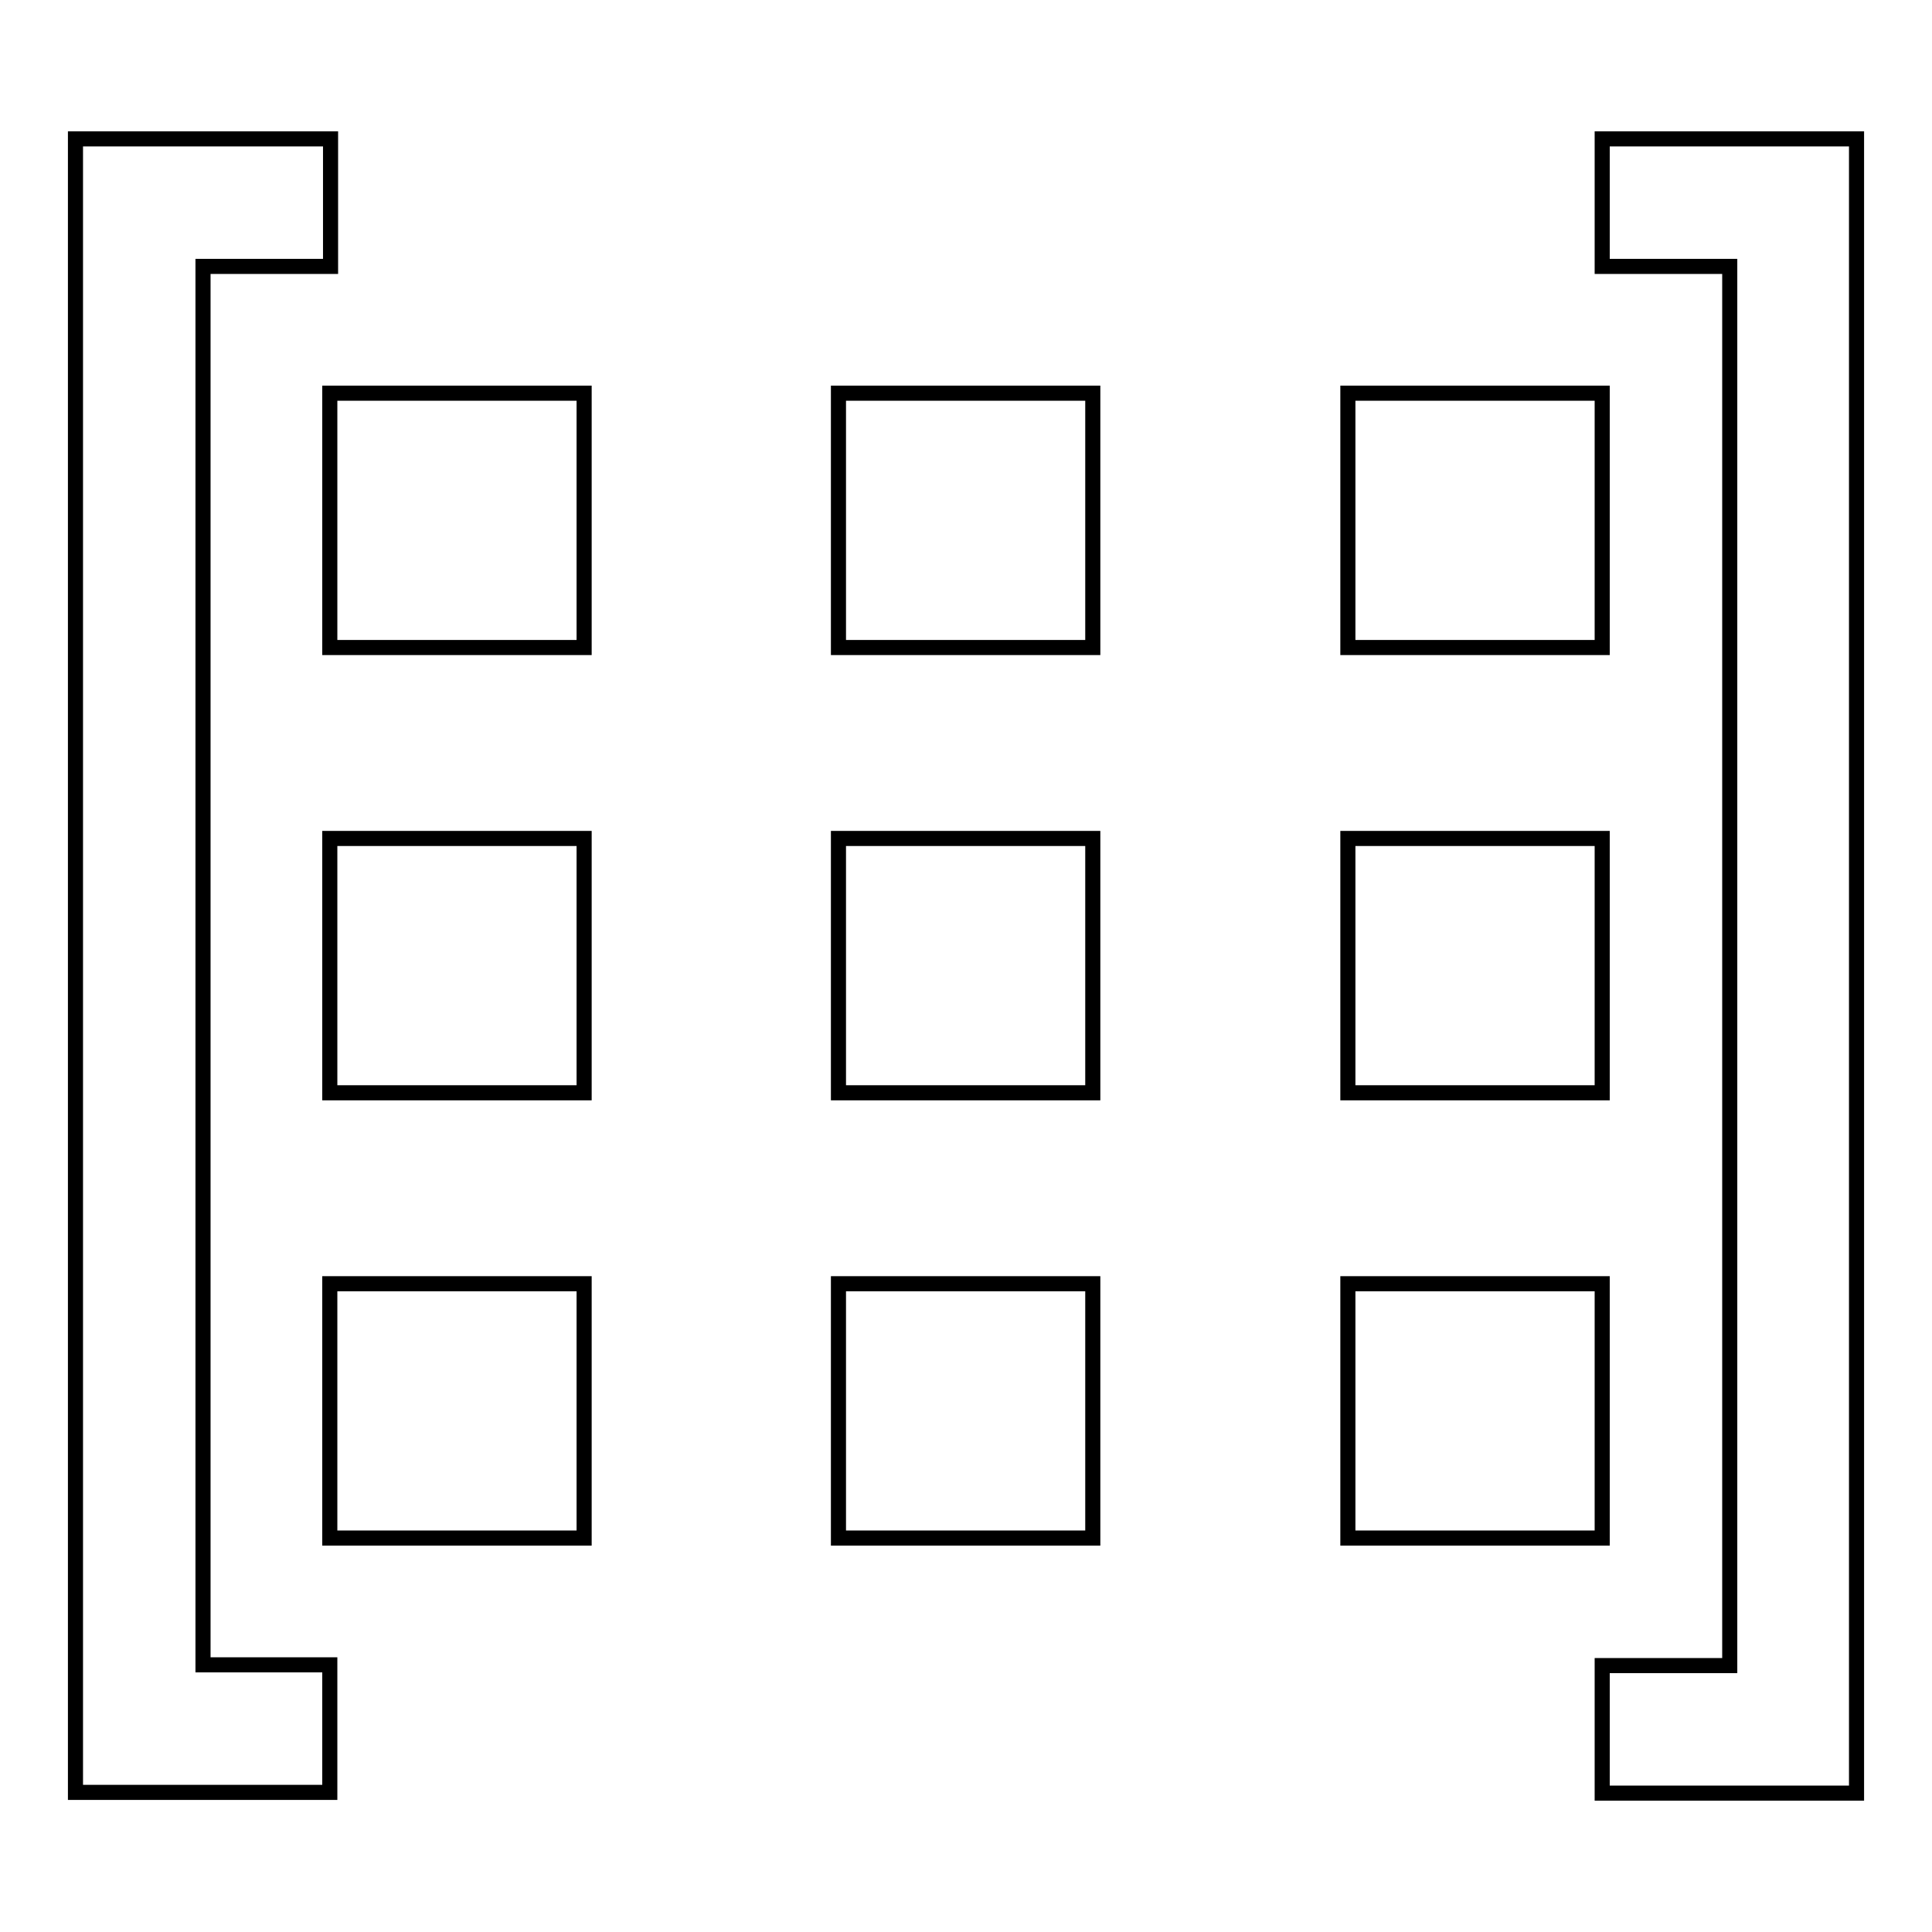 <?xml version="1.0" encoding="utf-8"?>
<!-- Svg Vector Icons : http://www.onlinewebfonts.com/icon -->
<!DOCTYPE svg PUBLIC "-//W3C//DTD SVG 1.1//EN" "http://www.w3.org/Graphics/SVG/1.1/DTD/svg11.dtd">
<svg version="1.1" xmlns="http://www.w3.org/2000/svg" xmlns:xlink="http://www.w3.org/1999/xlink" x="0px" y="0px" viewBox="0 0 256 256" enable-background="new 0 0 256 256" xml:space="preserve">
<g> <path stroke-width="2" fill-opacity="0" stroke="#000000"  d="M43.7,52.1h33.7v33.7H43.7V52.1z M43.7,170.1h33.7v33.7H43.7V170.1z M43.7,111.1h33.7v33.7H43.7V111.1z  M26.9,35.3h16.9V18.4H10v219.1h33.7v-16.9H26.9V35.3z M178.6,52.1h33.7v33.7h-33.7V52.1z M178.6,111.1h33.7v33.7h-33.7V111.1z  M212.3,35.3h16.9v185.4h-16.9v16.9H246V18.4h-33.7V35.3z M111.1,52.1h33.7v33.7h-33.7V52.1z M178.6,170.1h33.7v33.7h-33.7V170.1z  M111.1,111.1h33.7v33.7h-33.7V111.1z M111.1,170.1h33.7v33.7h-33.7V170.1z"/></g>
</svg>